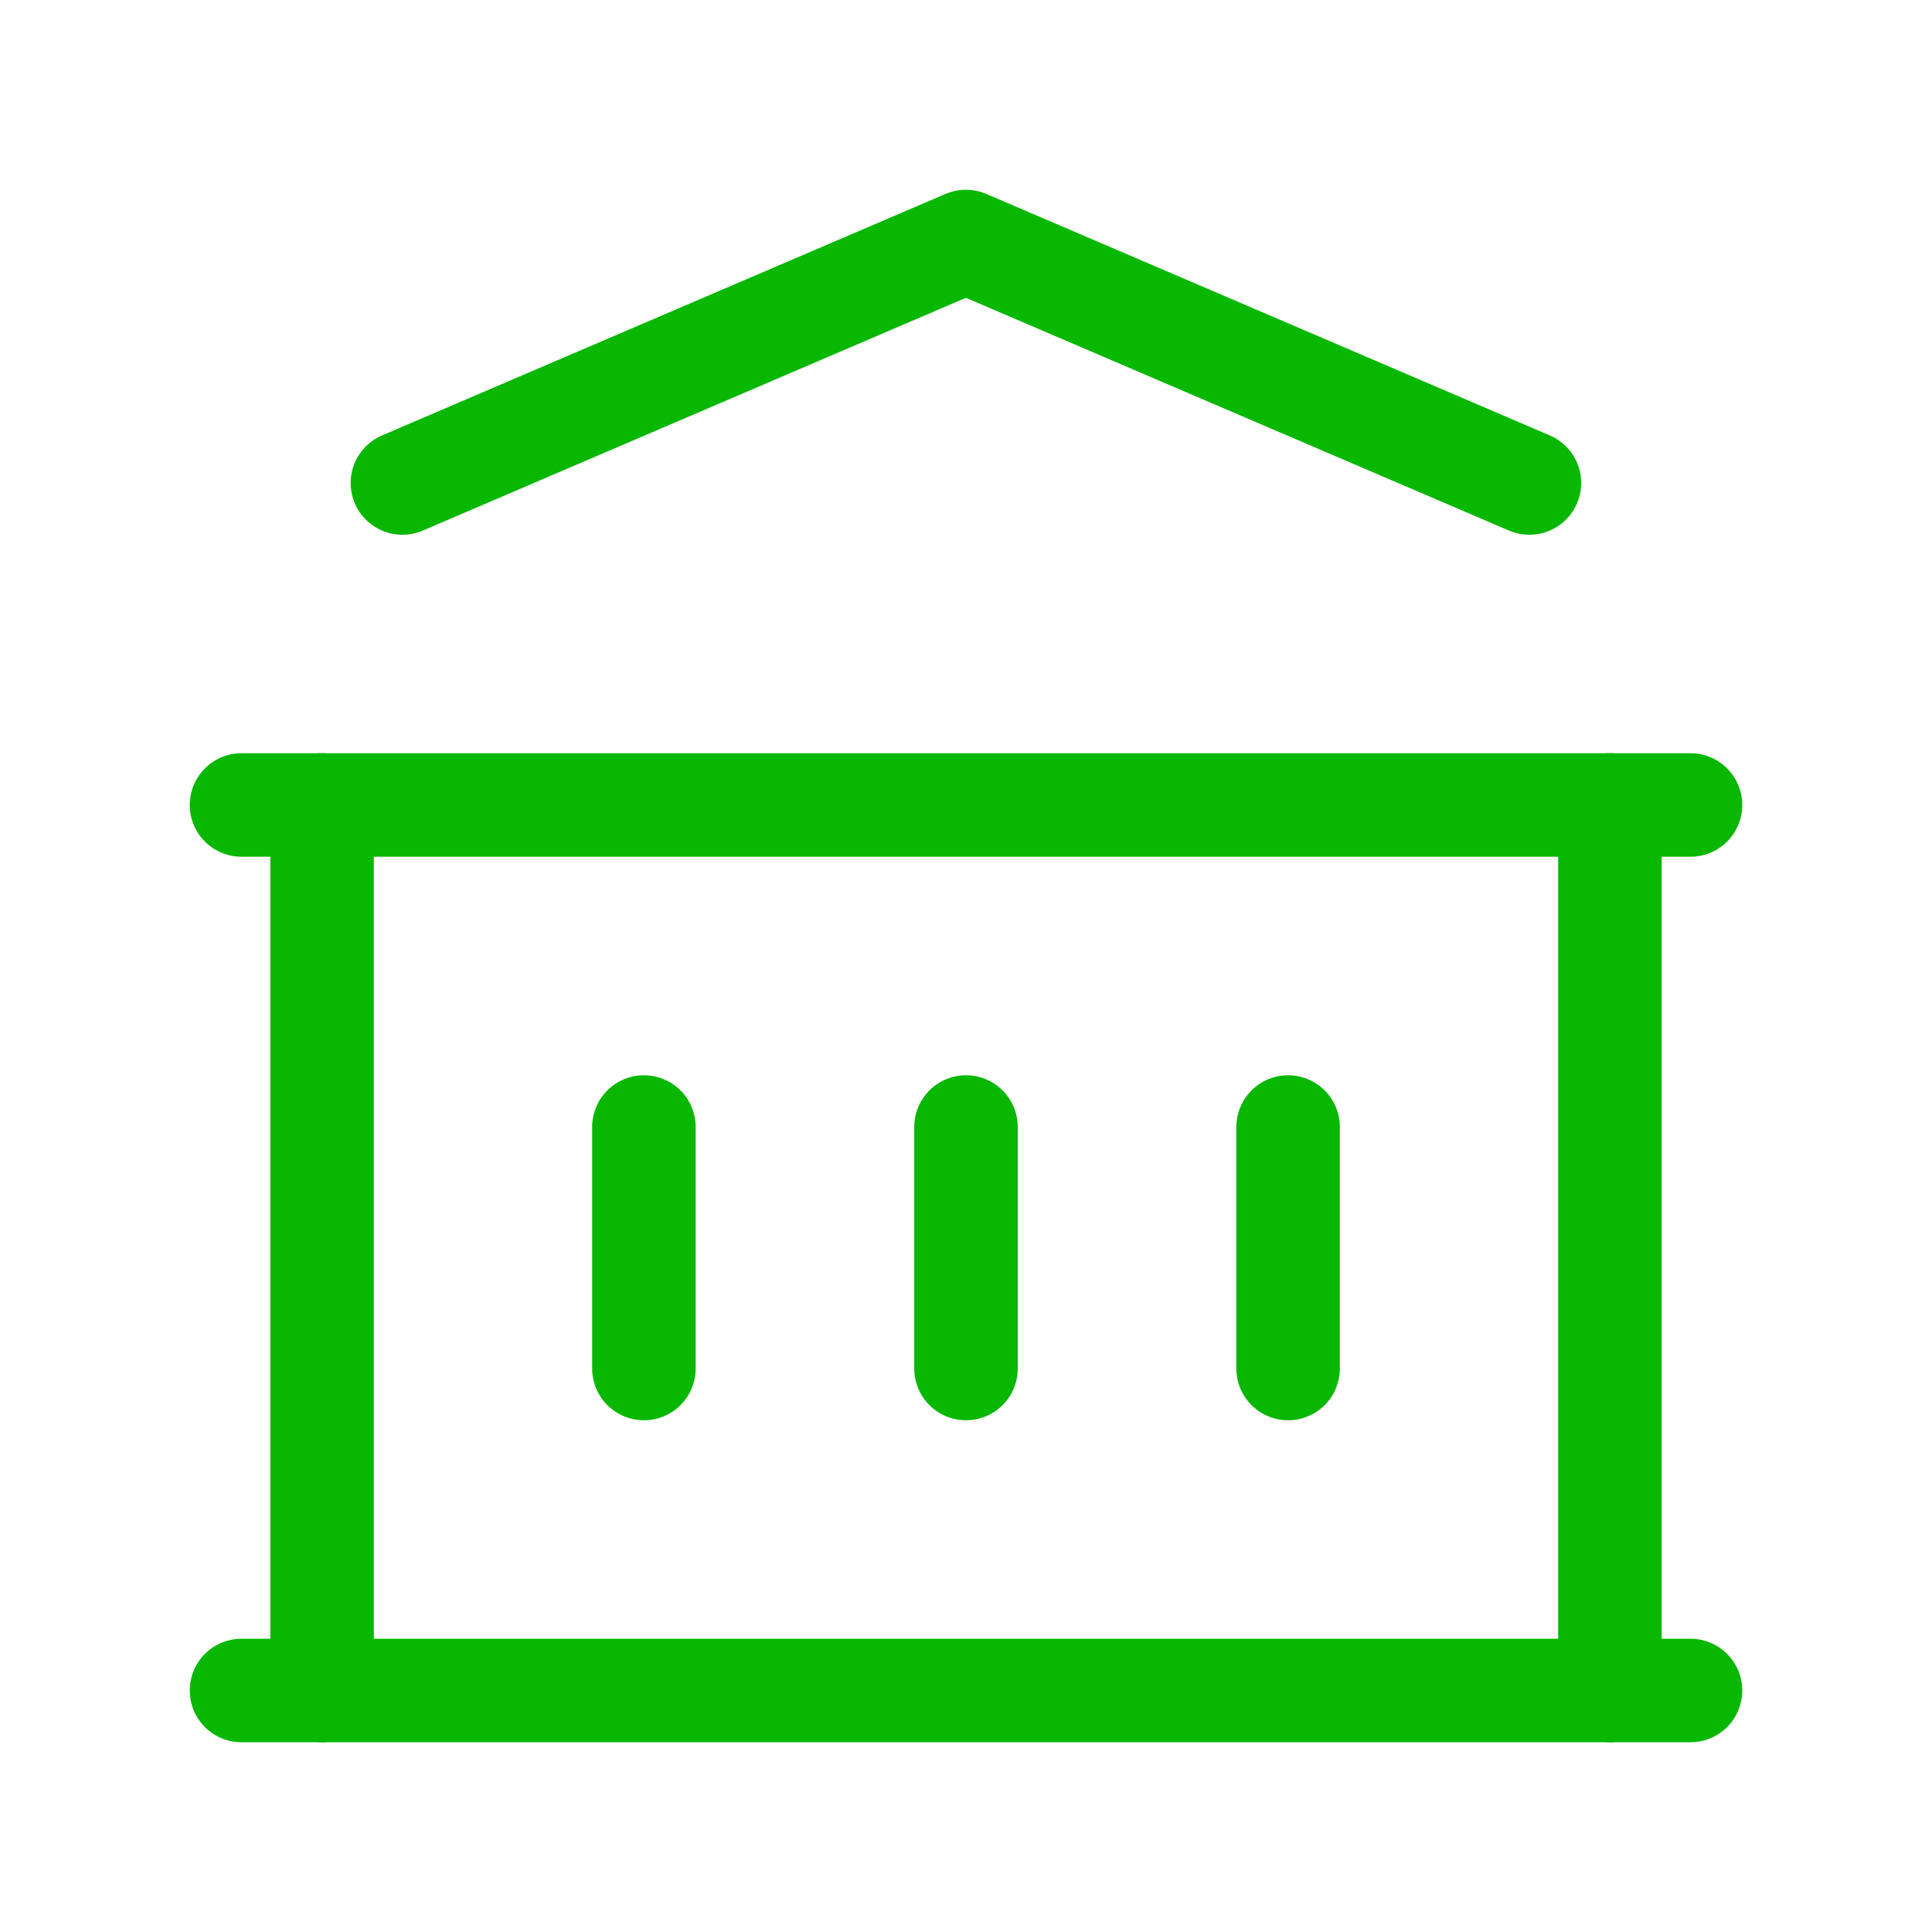 <svg width="56" height="56" viewBox="0 0 56 56" fill="none" xmlns="http://www.w3.org/2000/svg">
<g clip-path="url(#clip0_24836_77600)">
<path d="M7 49H49" stroke="#07B700" stroke-width="3" stroke-linecap="round" stroke-linejoin="round"/>
<path d="M7 23.333H49" stroke="#07B700" stroke-width="3" stroke-linecap="round" stroke-linejoin="round"/>
<path d="M11.664 14L27.997 7L44.331 14" stroke="#07B700" stroke-width="3" stroke-linecap="round" stroke-linejoin="round"/>
<path d="M9.336 23.333V49" stroke="#07B700" stroke-width="3" stroke-linecap="round" stroke-linejoin="round"/>
<path d="M46.664 23.333V49" stroke="#07B700" stroke-width="3" stroke-linecap="round" stroke-linejoin="round"/>
<path d="M18.664 32.667V39.667" stroke="#07B700" stroke-width="3" stroke-linecap="round" stroke-linejoin="round"/>
<path d="M28 32.667V39.667" stroke="#07B700" stroke-width="3" stroke-linecap="round" stroke-linejoin="round"/>
<path d="M37.336 32.667V39.667" stroke="#07B700" stroke-width="3" stroke-linecap="round" stroke-linejoin="round"/>
</g>
<defs>
<clipPath id="clip0_24836_77600">
<rect width="56" height="56" fill="white"/>
</clipPath>
</defs>
</svg>

